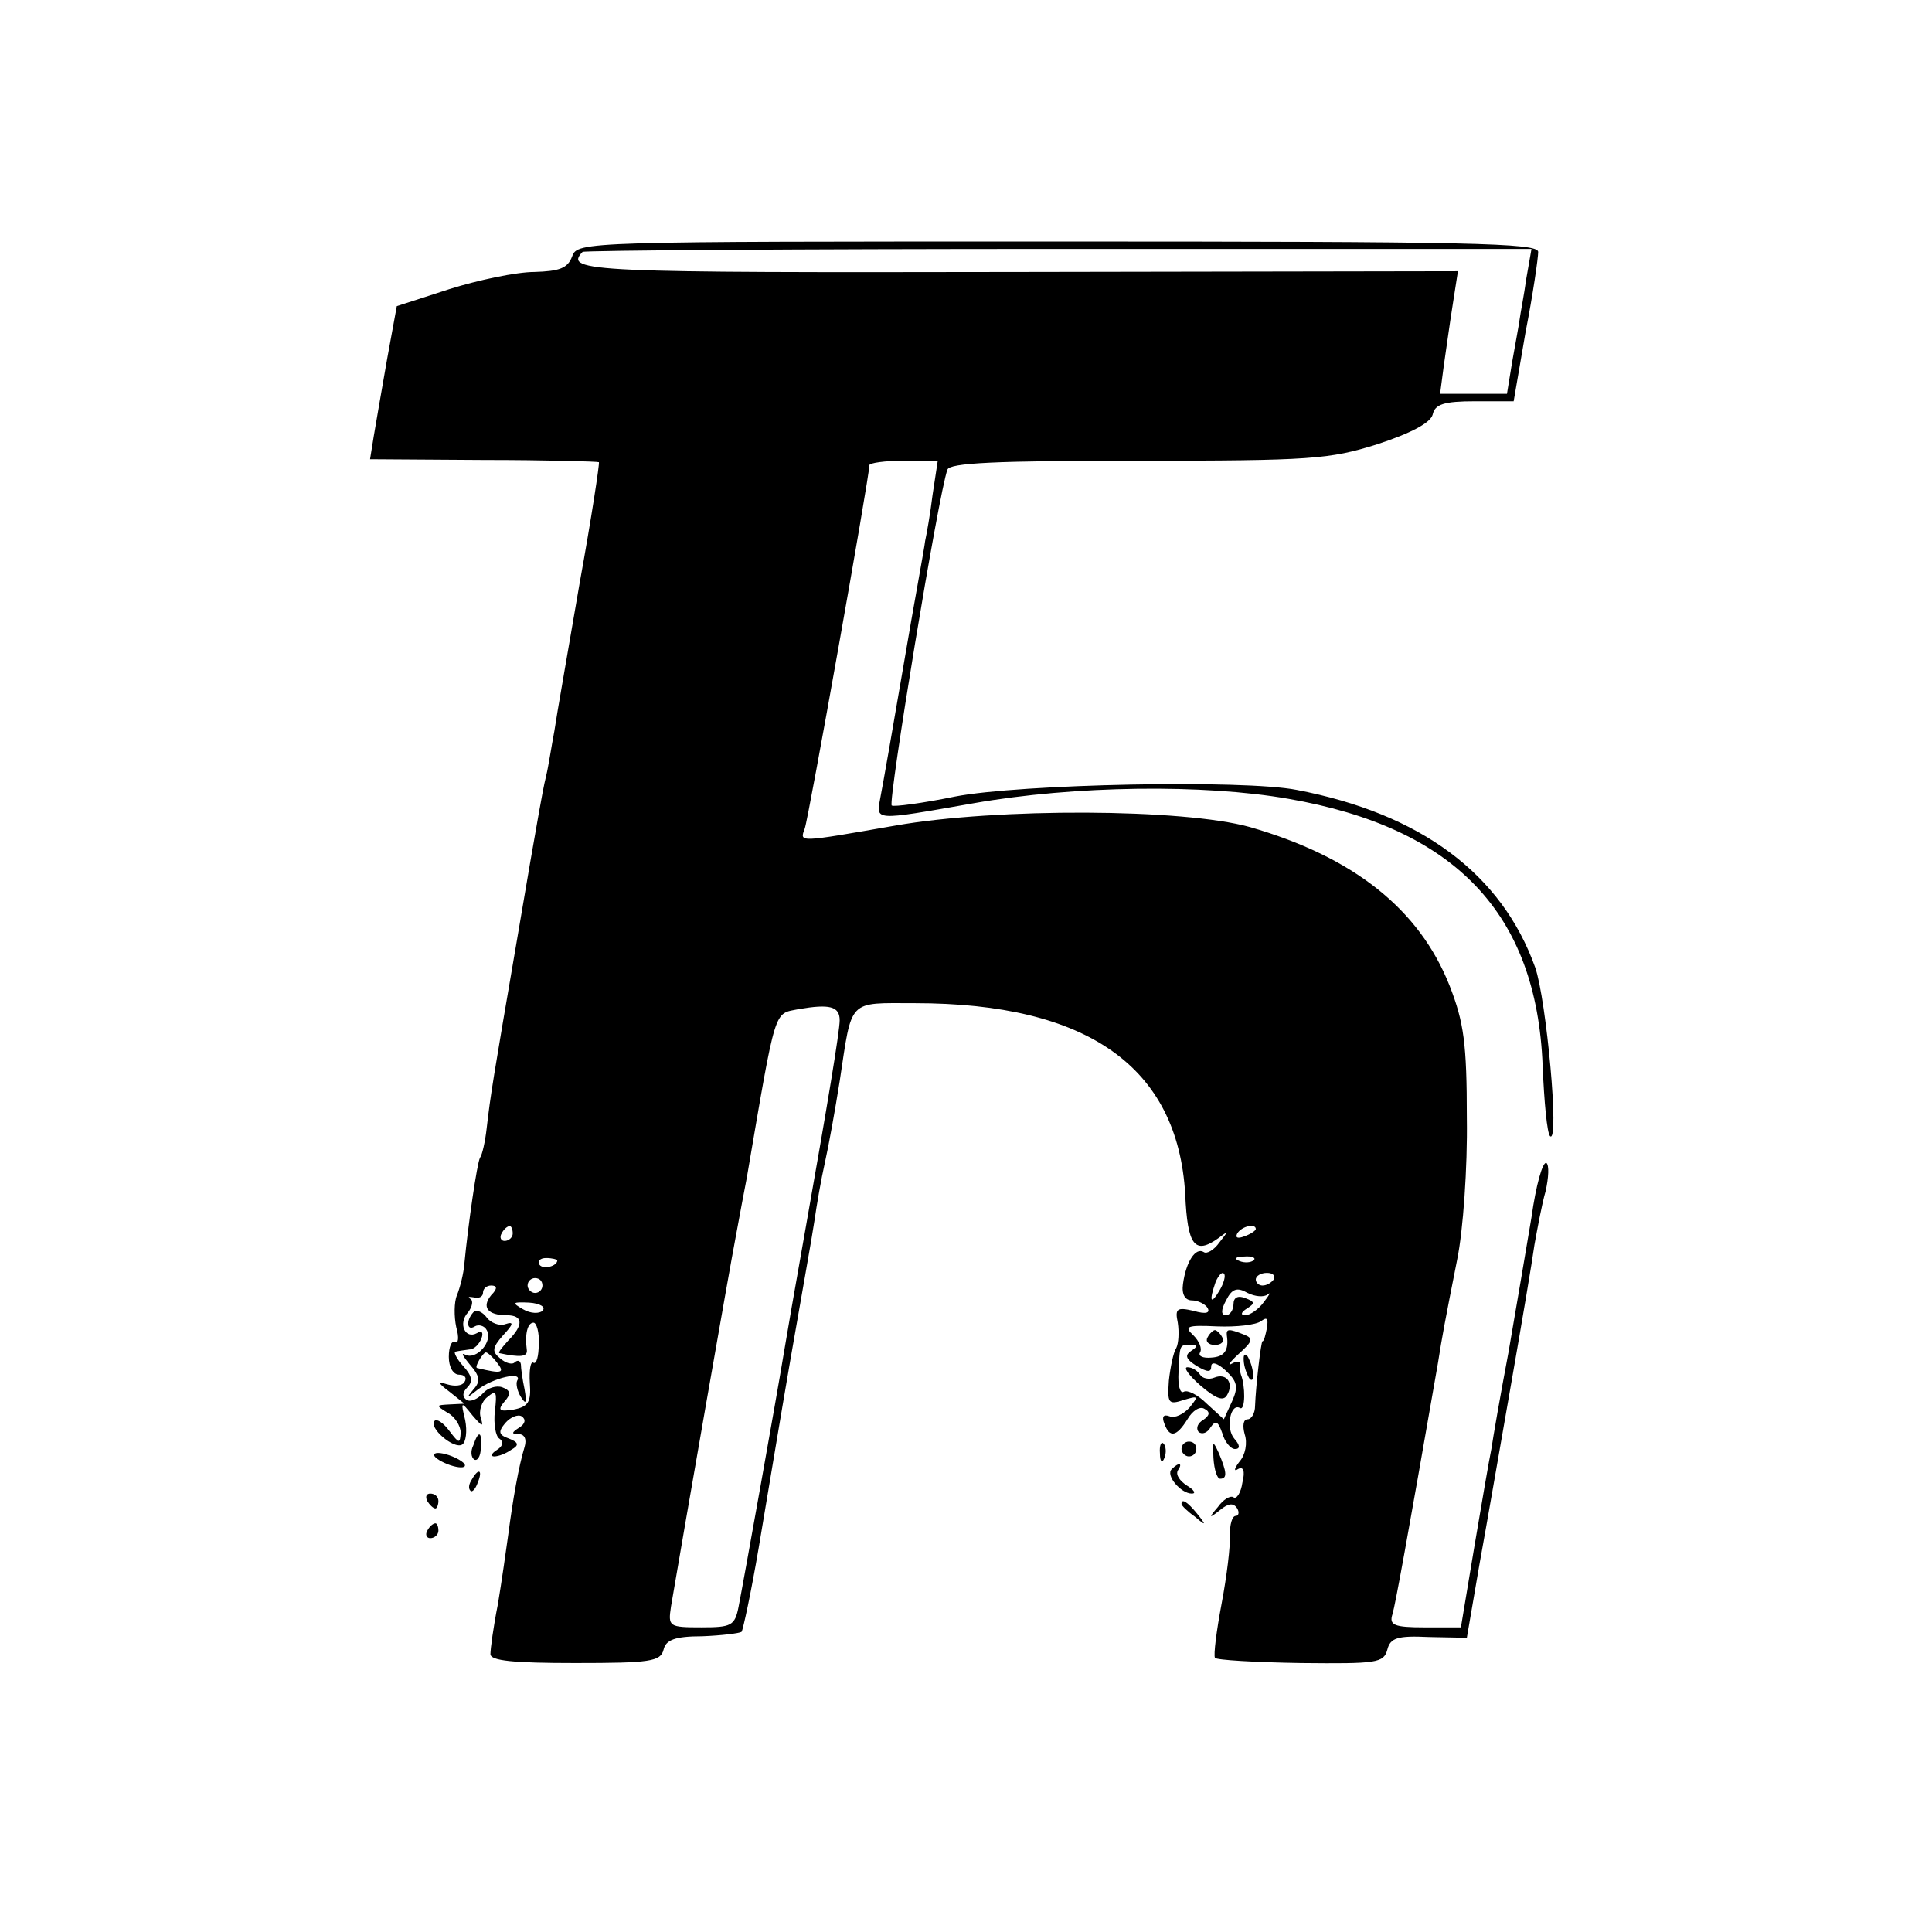 <?xml version="1.0" standalone="no"?>
<!DOCTYPE svg PUBLIC "-//W3C//DTD SVG 20010904//EN"
 "http://www.w3.org/TR/2001/REC-SVG-20010904/DTD/svg10.dtd">
<svg version="1.0" xmlns="http://www.w3.org/2000/svg"
 width="260pt" height="260pt" viewBox="0 0 260 260"
 preserveAspectRatio="xMidYMid meet">
<g transform="translate(0,260) scale(0.1,-0.1)"
fill="#000000" stroke="none">
<path d="M770 2255 c-6 -16 -17 -20 -51 -21 -24 0 -76 -11 -114 -23 l-71 -23
-13 -71 c-7 -40 -15 -86 -18 -104 l-5 -31 153 -1 c83 0 153 -2 155 -3 1 -2
-10 -75 -26 -163 -15 -88 -31 -178 -34 -199 -4 -21 -8 -48 -11 -60 -3 -12 -7
-34 -10 -51 -3 -16 -17 -97 -31 -180 -30 -175 -34 -199 -39 -243 -2 -18 -6
-36 -9 -40 -4 -7 -16 -90 -21 -142 -1 -14 -6 -33 -10 -43 -4 -9 -4 -29 -1 -43
4 -14 3 -23 -2 -20 -4 2 -8 -6 -8 -20 0 -14 6 -24 14 -24 7 0 11 -4 7 -10 -3
-5 -13 -6 -23 -3 -13 4 -13 2 3 -10 l20 -16 -20 -1 c-18 -1 -19 -1 -3 -11 10
-5 18 -18 18 -27 -1 -15 -2 -15 -15 2 -8 11 -17 17 -20 14 -9 -9 26 -39 37
-32 5 3 7 18 4 33 -6 25 -6 26 10 6 13 -15 15 -16 11 -3 -3 9 1 22 9 28 12 10
13 7 10 -19 -2 -17 1 -34 6 -37 6 -4 5 -10 -3 -15 -8 -5 -9 -9 -4 -9 6 0 16 4
23 9 11 6 10 10 -3 15 -14 5 -15 9 -5 21 7 8 17 12 22 9 6 -4 5 -10 -3 -15
-11 -7 -11 -9 -1 -9 8 0 11 -7 8 -17 -8 -26 -16 -72 -22 -118 -3 -22 -9 -64
-14 -94 -6 -30 -10 -60 -10 -67 0 -9 31 -12 114 -12 101 0 115 2 119 18 3 13
15 18 52 18 26 1 50 4 53 6 2 3 13 54 23 113 10 59 29 174 43 255 14 81 29
164 32 185 3 21 9 56 14 78 5 22 14 72 20 110 17 112 10 105 101 105 233 0
354 -86 364 -257 3 -70 13 -82 45 -59 13 10 13 9 1 -6 -7 -10 -17 -16 -21 -13
-11 7 -24 -13 -28 -43 -2 -14 3 -22 12 -22 8 0 18 -5 21 -10 4 -7 -2 -9 -19
-4 -22 5 -25 3 -21 -16 2 -13 1 -28 -2 -34 -4 -6 -8 -26 -10 -44 -2 -30 -1
-33 20 -26 20 6 20 5 8 -10 -8 -9 -20 -15 -27 -12 -8 3 -11 0 -7 -10 7 -19 16
-18 31 6 7 12 17 18 23 14 8 -4 7 -9 -2 -15 -7 -4 -10 -11 -6 -16 5 -4 12 -1
16 6 7 10 10 9 16 -8 3 -11 11 -21 17 -21 7 0 7 5 -1 14 -12 14 -5 49 8 41 7
-3 7 30 1 45 -1 3 -2 9 -1 13 1 5 -4 6 -11 2 -7 -4 -3 2 9 13 19 17 20 21 7
26 -20 8 -24 8 -23 -1 3 -20 -3 -29 -21 -30 -11 -1 -18 2 -15 7 3 5 -1 15 -9
23 -13 12 -9 14 32 12 26 -1 52 2 59 7 8 6 10 4 8 -9 -2 -10 -4 -18 -6 -18 -2
0 -9 -60 -10 -87 0 -10 -5 -18 -10 -18 -6 0 -7 -9 -4 -20 4 -12 1 -28 -7 -37
-7 -9 -8 -14 -2 -10 7 4 10 -2 6 -18 -2 -14 -8 -23 -12 -20 -4 3 -14 -3 -21
-13 -13 -15 -12 -16 3 -4 11 9 18 10 23 2 3 -5 2 -10 -2 -10 -5 0 -8 -12 -8
-26 1 -14 -4 -55 -11 -92 -7 -37 -11 -69 -9 -73 2 -3 54 -6 116 -7 102 -1 111
0 116 18 4 16 14 19 56 17 l51 -1 17 99 c10 55 29 165 43 245 14 80 28 163 31
185 4 22 10 55 15 72 4 18 5 35 1 38 -5 2 -14 -30 -20 -73 -7 -42 -21 -124
-31 -182 -11 -58 -21 -116 -23 -130 -3 -14 -13 -73 -23 -132 l-18 -108 -49 0
c-41 0 -48 3 -43 18 4 14 19 96 61 337 6 38 9 54 26 140 8 39 14 124 13 190 0
101 -4 129 -23 178 -41 104 -130 174 -269 214 -90 25 -340 26 -477 2 -132 -23
-129 -23 -122 -4 5 13 87 474 87 489 0 3 21 6 46 6 l46 0 -7 -46 c-3 -25 -8
-53 -10 -62 -1 -10 -15 -84 -29 -167 -14 -82 -28 -162 -31 -177 -6 -33 -12
-33 125 -9 136 24 310 26 424 6 224 -39 334 -154 342 -359 2 -49 6 -91 10 -95
13 -11 -5 184 -20 227 -45 126 -154 207 -321 239 -71 14 -373 8 -460 -9 -44
-9 -82 -14 -85 -12 -5 6 63 420 75 452 3 9 64 12 256 12 234 0 258 2 322 22
46 15 72 29 75 40 3 14 15 18 57 18 l52 0 16 93 c10 51 17 100 17 108 0 12
-90 14 -646 14 -638 0 -647 0 -654 -20z m1284 -30 c-3 -22 -8 -47 -9 -55 -1
-8 -6 -34 -10 -57 l-7 -43 -45 0 -45 0 5 38 c3 20 8 57 12 82 l7 45 -591 -1
c-577 -1 -613 0 -587 27 3 2 291 4 641 4 l636 0 -7 -40z m-924 -998 c0 -15
-17 -117 -45 -275 -17 -96 -25 -142 -30 -172 -9 -55 -55 -312 -61 -342 -5 -26
-10 -28 -50 -28 -44 0 -45 1 -41 28 18 106 79 456 87 497 5 28 12 64 15 80 40
234 36 220 70 227 41 7 55 4 55 -15z m-440 -287 c0 -5 -5 -10 -11 -10 -5 0 -7
5 -4 10 3 6 8 10 11 10 2 0 4 -4 4 -10z m1000 6 c0 -2 -7 -7 -16 -10 -8 -3
-12 -2 -9 4 6 10 25 14 25 6z m-940 -42 c0 -8 -19 -13 -24 -6 -3 5 1 9 9 9 8
0 15 -2 15 -3z m937 0 c-3 -3 -12 -4 -19 -1 -8 3 -5 6 6 6 11 1 17 -2 13 -5z
m-46 -41 c-12 -20 -14 -14 -5 12 4 9 9 14 11 11 3 -2 0 -13 -6 -23z m73 15
c-3 -4 -9 -8 -15 -8 -5 0 -9 4 -9 8 0 5 7 9 15 9 8 0 12 -4 9 -9z m-984 -8 c0
-5 -4 -10 -10 -10 -5 0 -10 5 -10 10 0 6 5 10 10 10 6 0 10 -4 10 -10z m-69
-13 c-13 -16 -5 -27 21 -27 22 0 23 -13 2 -34 -8 -9 -14 -16 -12 -17 28 -6 38
-5 37 4 -3 22 1 37 9 37 4 0 8 -13 7 -29 0 -16 -3 -27 -7 -25 -4 3 -6 -10 -5
-27 2 -26 -2 -32 -22 -36 -19 -3 -22 -1 -12 11 9 10 8 15 -3 19 -8 3 -20 -1
-26 -8 -7 -8 -17 -12 -22 -9 -6 4 -6 10 1 17 8 8 6 16 -6 29 -9 10 -13 19 -10
19 4 1 12 2 19 3 6 0 13 7 16 15 3 8 0 11 -6 7 -16 -9 -26 13 -12 28 6 8 7 16
3 18 -4 3 -2 3 5 2 6 -2 12 1 12 6 0 6 5 10 11 10 8 0 9 -4 0 -13z m1045 1 c5
4 2 -1 -5 -10 -7 -10 -19 -18 -25 -18 -7 0 -6 4 2 9 11 7 11 9 -2 14 -10 4
-16 1 -16 -8 0 -8 -5 -15 -10 -15 -7 0 -7 7 0 20 8 16 15 18 29 10 10 -5 22
-6 27 -2z m-976 -22 c-4 -4 -16 -4 -26 2 -16 9 -14 10 8 9 15 -1 23 -6 18 -11z
m873 -54 c-9 -6 -7 -11 7 -20 15 -9 20 -9 20 -1 0 7 8 5 19 -5 16 -15 18 -22
9 -42 l-11 -24 -23 21 c-12 12 -26 19 -31 16 -5 -3 -8 9 -7 26 2 39 1 37 17
37 9 0 9 -2 0 -8z"/>
<path d="M637 834 c-10 -11 -9 -26 2 -19 5 3 13 1 16 -5 9 -15 -14 -41 -29
-33 -6 3 -3 -2 6 -13 14 -16 15 -23 5 -34 -10 -12 -9 -12 6 0 21 16 61 25 53
12 -2 -4 0 -14 5 -22 7 -11 8 -8 5 10 -3 14 -5 29 -5 34 -1 5 -4 6 -8 3 -3 -4
-12 -2 -20 5 -11 9 -11 14 4 31 14 15 15 19 3 15 -8 -3 -20 2 -25 9 -6 8 -14
11 -18 7z m32 -68 c11 -14 6 -15 -27 -7 -4 1 8 21 12 21 2 0 9 -6 15 -14z"/>
<path d="M1616 735 c20 -17 30 -21 35 -13 10 16 0 31 -17 24 -7 -3 -16 -1 -19
4 -4 6 -11 10 -17 10 -6 0 2 -11 18 -25z"/>
<path d="M1625 800 c-3 -5 1 -10 10 -10 9 0 13 5 10 10 -3 6 -8 10 -10 10 -2
0 -7 -4 -10 -10z"/>
<path d="M1674 766 c1 -8 5 -18 8 -22 4 -3 5 1 4 10 -1 8 -5 18 -8 22 -4 3 -5
-1 -4 -10z"/>
<path d="M637 655 c-4 -8 -3 -16 1 -19 4 -3 9 4 9 15 2 23 -3 25 -10 4z"/>
<path d="M1561 644 c0 -11 3 -14 6 -6 3 7 2 16 -1 19 -3 4 -6 -2 -5 -13z"/>
<path d="M1590 650 c0 -5 5 -10 10 -10 6 0 10 5 10 10 0 6 -4 10 -10 10 -5 0
-10 -4 -10 -10z"/>
<path d="M1633 638 c1 -16 5 -28 9 -28 10 0 9 9 -2 35 -8 17 -8 16 -7 -7z"/>
<path d="M585 640 c3 -4 14 -10 25 -13 11 -3 18 -2 15 3 -3 4 -14 10 -25 13
-11 3 -18 2 -15 -3z"/>
<path d="M1577 623 c-9 -8 12 -33 27 -33 6 0 3 5 -7 11 -9 6 -15 14 -12 20 7
10 2 12 -8 2z"/>
<path d="M635 609 c-4 -6 -5 -12 -2 -15 2 -3 7 2 10 11 7 17 1 20 -8 4z"/>
<path d="M575 580 c3 -5 8 -10 11 -10 2 0 4 5 4 10 0 6 -5 10 -11 10 -5 0 -7
-4 -4 -10z"/>
<path d="M1590 576 c0 -2 8 -10 18 -17 15 -13 16 -12 3 4 -13 16 -21 21 -21
13z"/>
<path d="M575 540 c-3 -5 -1 -10 4 -10 6 0 11 5 11 10 0 6 -2 10 -4 10 -3 0
-8 -4 -11 -10z"/>
</g>
</svg>
